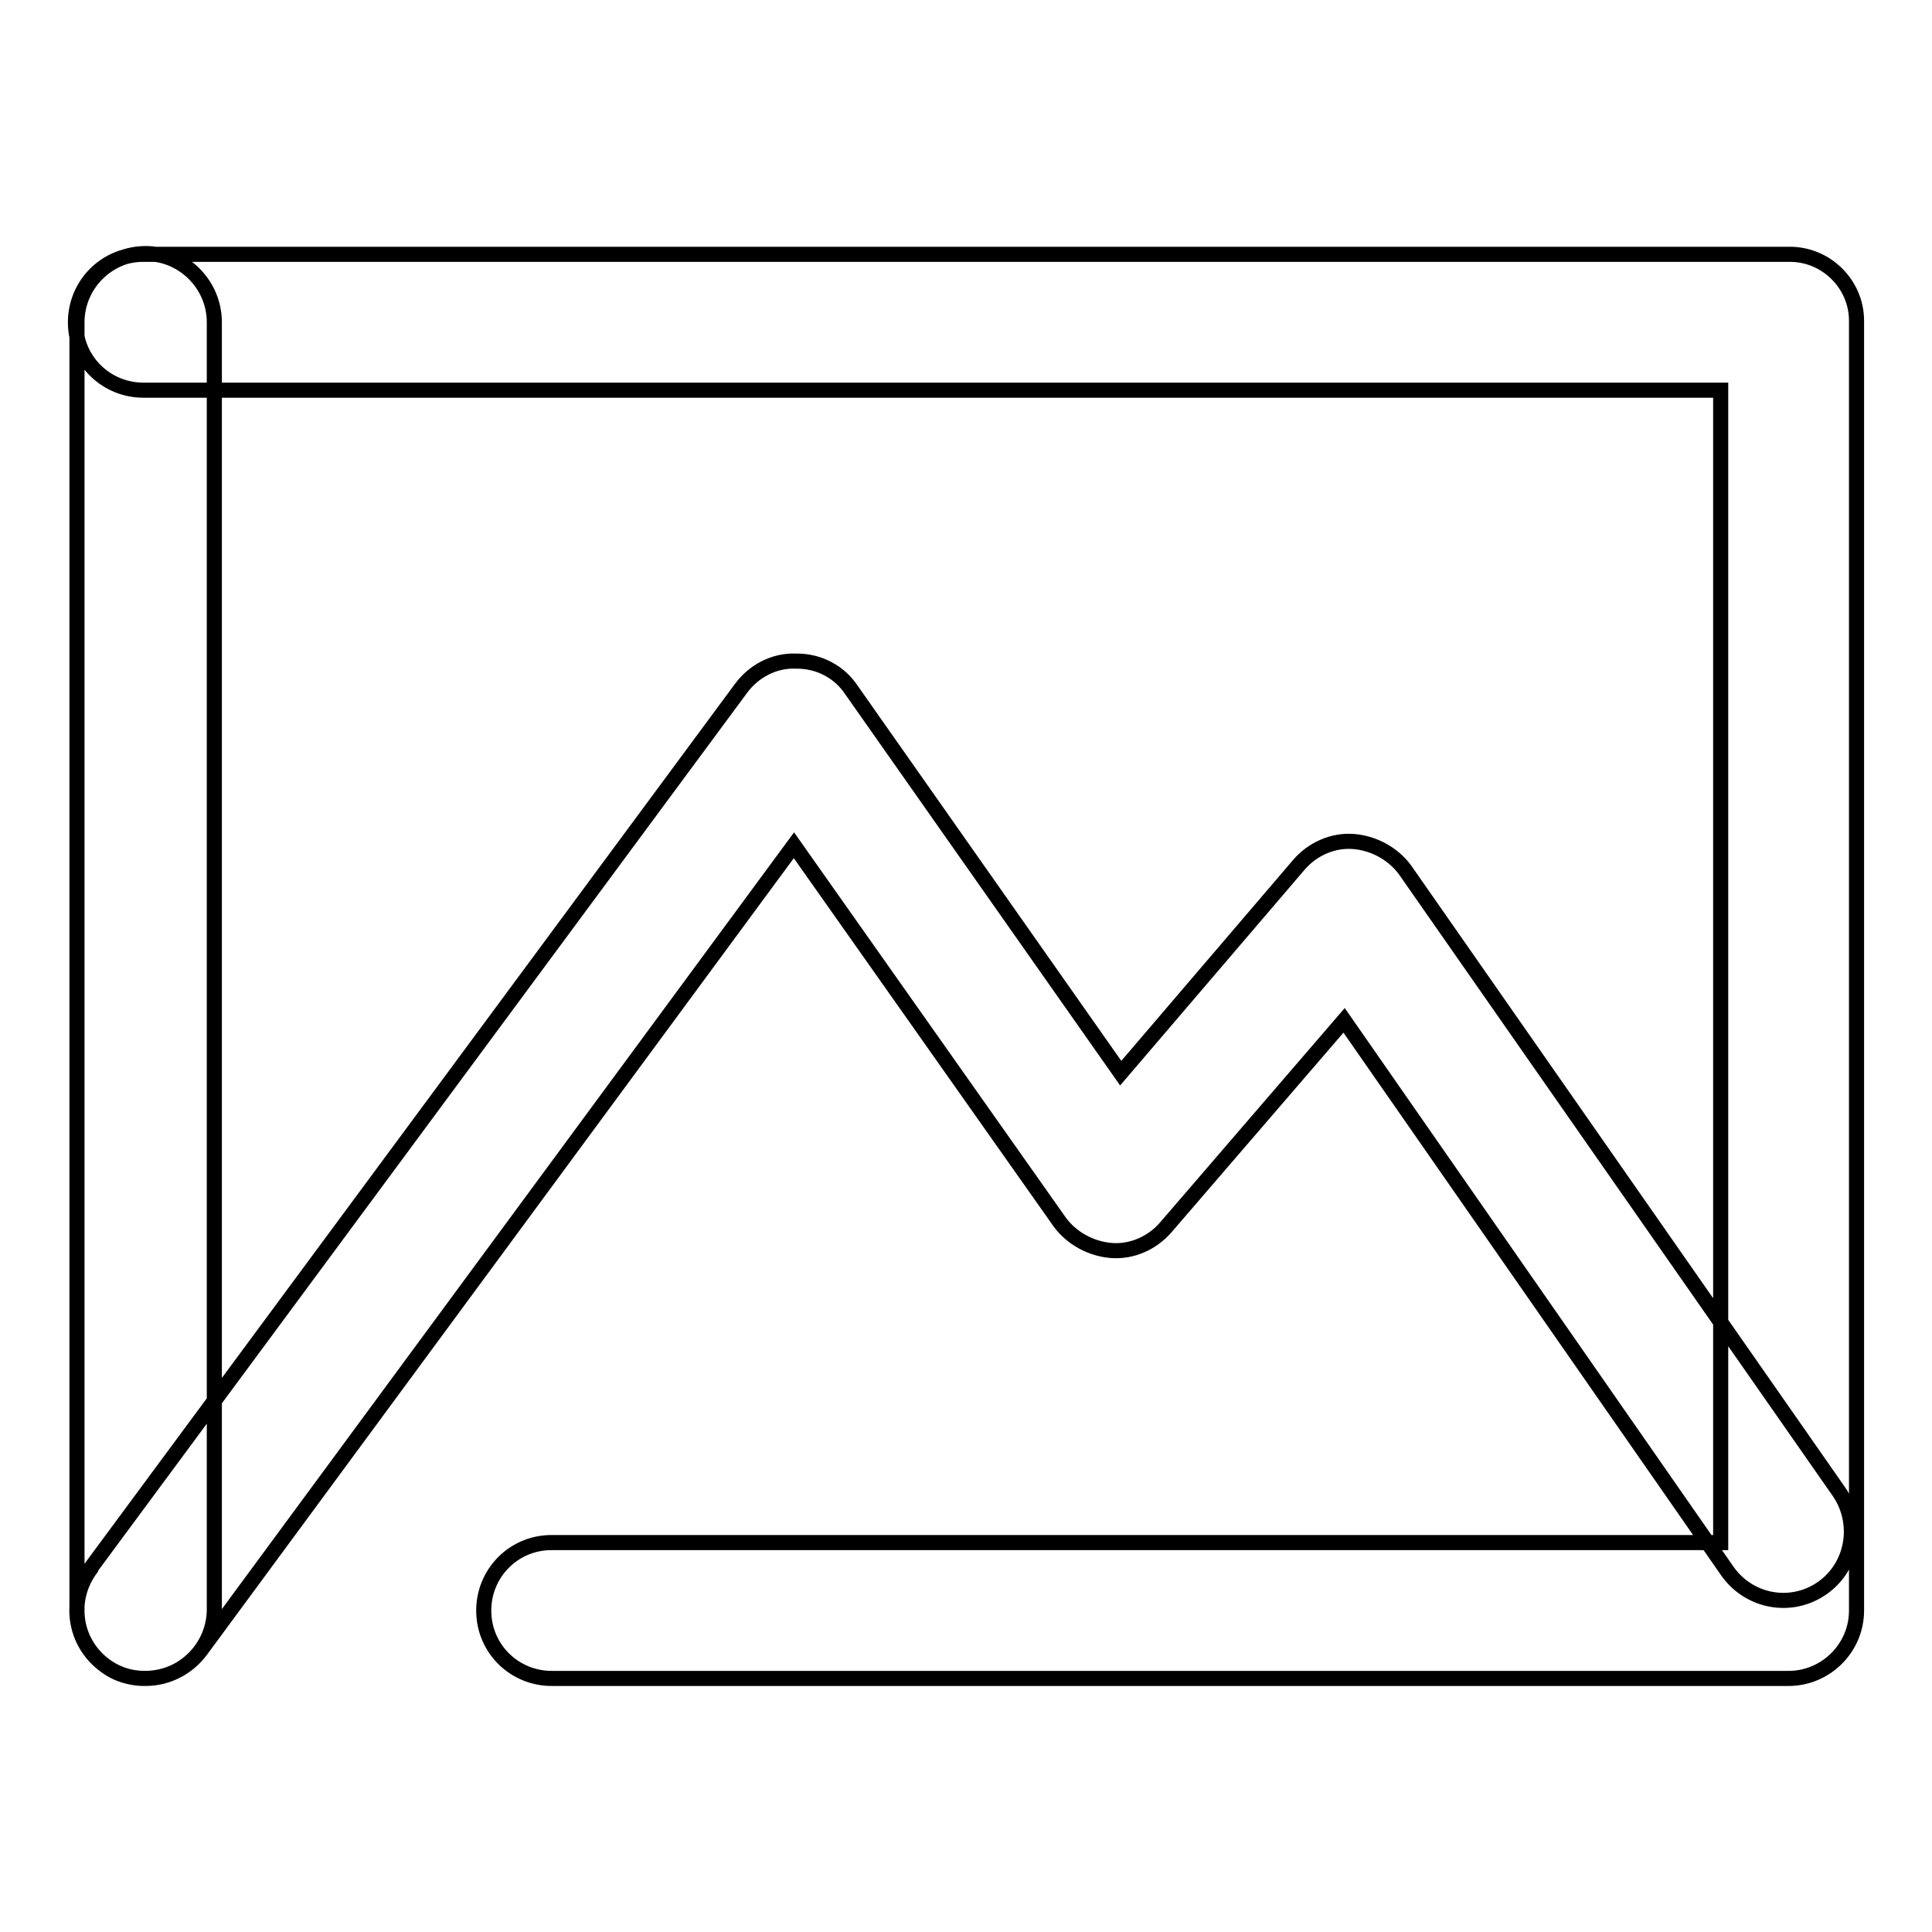<?xml version="1.0" encoding="utf-8"?>
<!-- Svg Vector Icons : http://www.onlinewebfonts.com/icon -->
<!DOCTYPE svg PUBLIC "-//W3C//DTD SVG 1.1//EN" "http://www.w3.org/Graphics/SVG/1.1/DTD/svg11.dtd">
<svg version="1.1" xmlns="http://www.w3.org/2000/svg" xmlns:xlink="http://www.w3.org/1999/xlink" x="0px" y="0px" viewBox="0 0 256 256" enable-background="new 0 0 256 256" xml:space="preserve">
<g> <path stroke-width="2" fill-opacity="0" stroke="#000000"  d="M19.3,222.4c-4.9,0.1-9-3.9-9.1-8.8c0-0.1,0-0.1,0-0.2V42.7c0-5,4.1-9.1,9.1-9.1c5,0,9.1,4.1,9.1,9.1v170.7 C28.3,218.4,24.2,222.4,19.3,222.4z M237,222.4H73.3c-5,0.1-9.1-3.8-9.2-8.8c-0.1-5,3.8-9.1,8.8-9.2c0.1,0,0.3,0,0.4,0H228V51.7 H19.2c-5,0.1-9.1-3.8-9.2-8.8c-0.1-5,3.8-9.1,8.8-9.2c0.1,0,0.3,0,0.4,0H237c4.9-0.1,9,3.9,9,8.8c0,0.1,0,0.1,0,0.2v170.7 C246,218.4,241.9,222.4,237,222.4z M19.2,222.4c-2,0-3.9-0.6-5.4-1.8c-4-3-4.8-8.6-1.8-12.7c0,0,0,0,0-0.1L98.2,91.2 c1.7-2.3,4.4-3.7,7.2-3.6h0.2c2.9,0,5.6,1.4,7.2,3.8l35.7,50.8l23.6-27.6c1.8-2.1,4.5-3.3,7.2-3.1c2.7,0.2,5.3,1.6,6.9,3.8 l57.5,82.4c2.8,4.1,1.9,9.8-2.2,12.7c-4.1,2.9-9.7,1.9-12.6-2.2l-50.8-73l-23.6,27.4c-1.8,2.1-4.5,3.3-7.2,3.1 c-2.7-0.2-5.3-1.6-6.9-3.8L105.2,112L26.6,218.7C24.8,221.1,22.1,222.4,19.2,222.4z"/></g>
</svg>